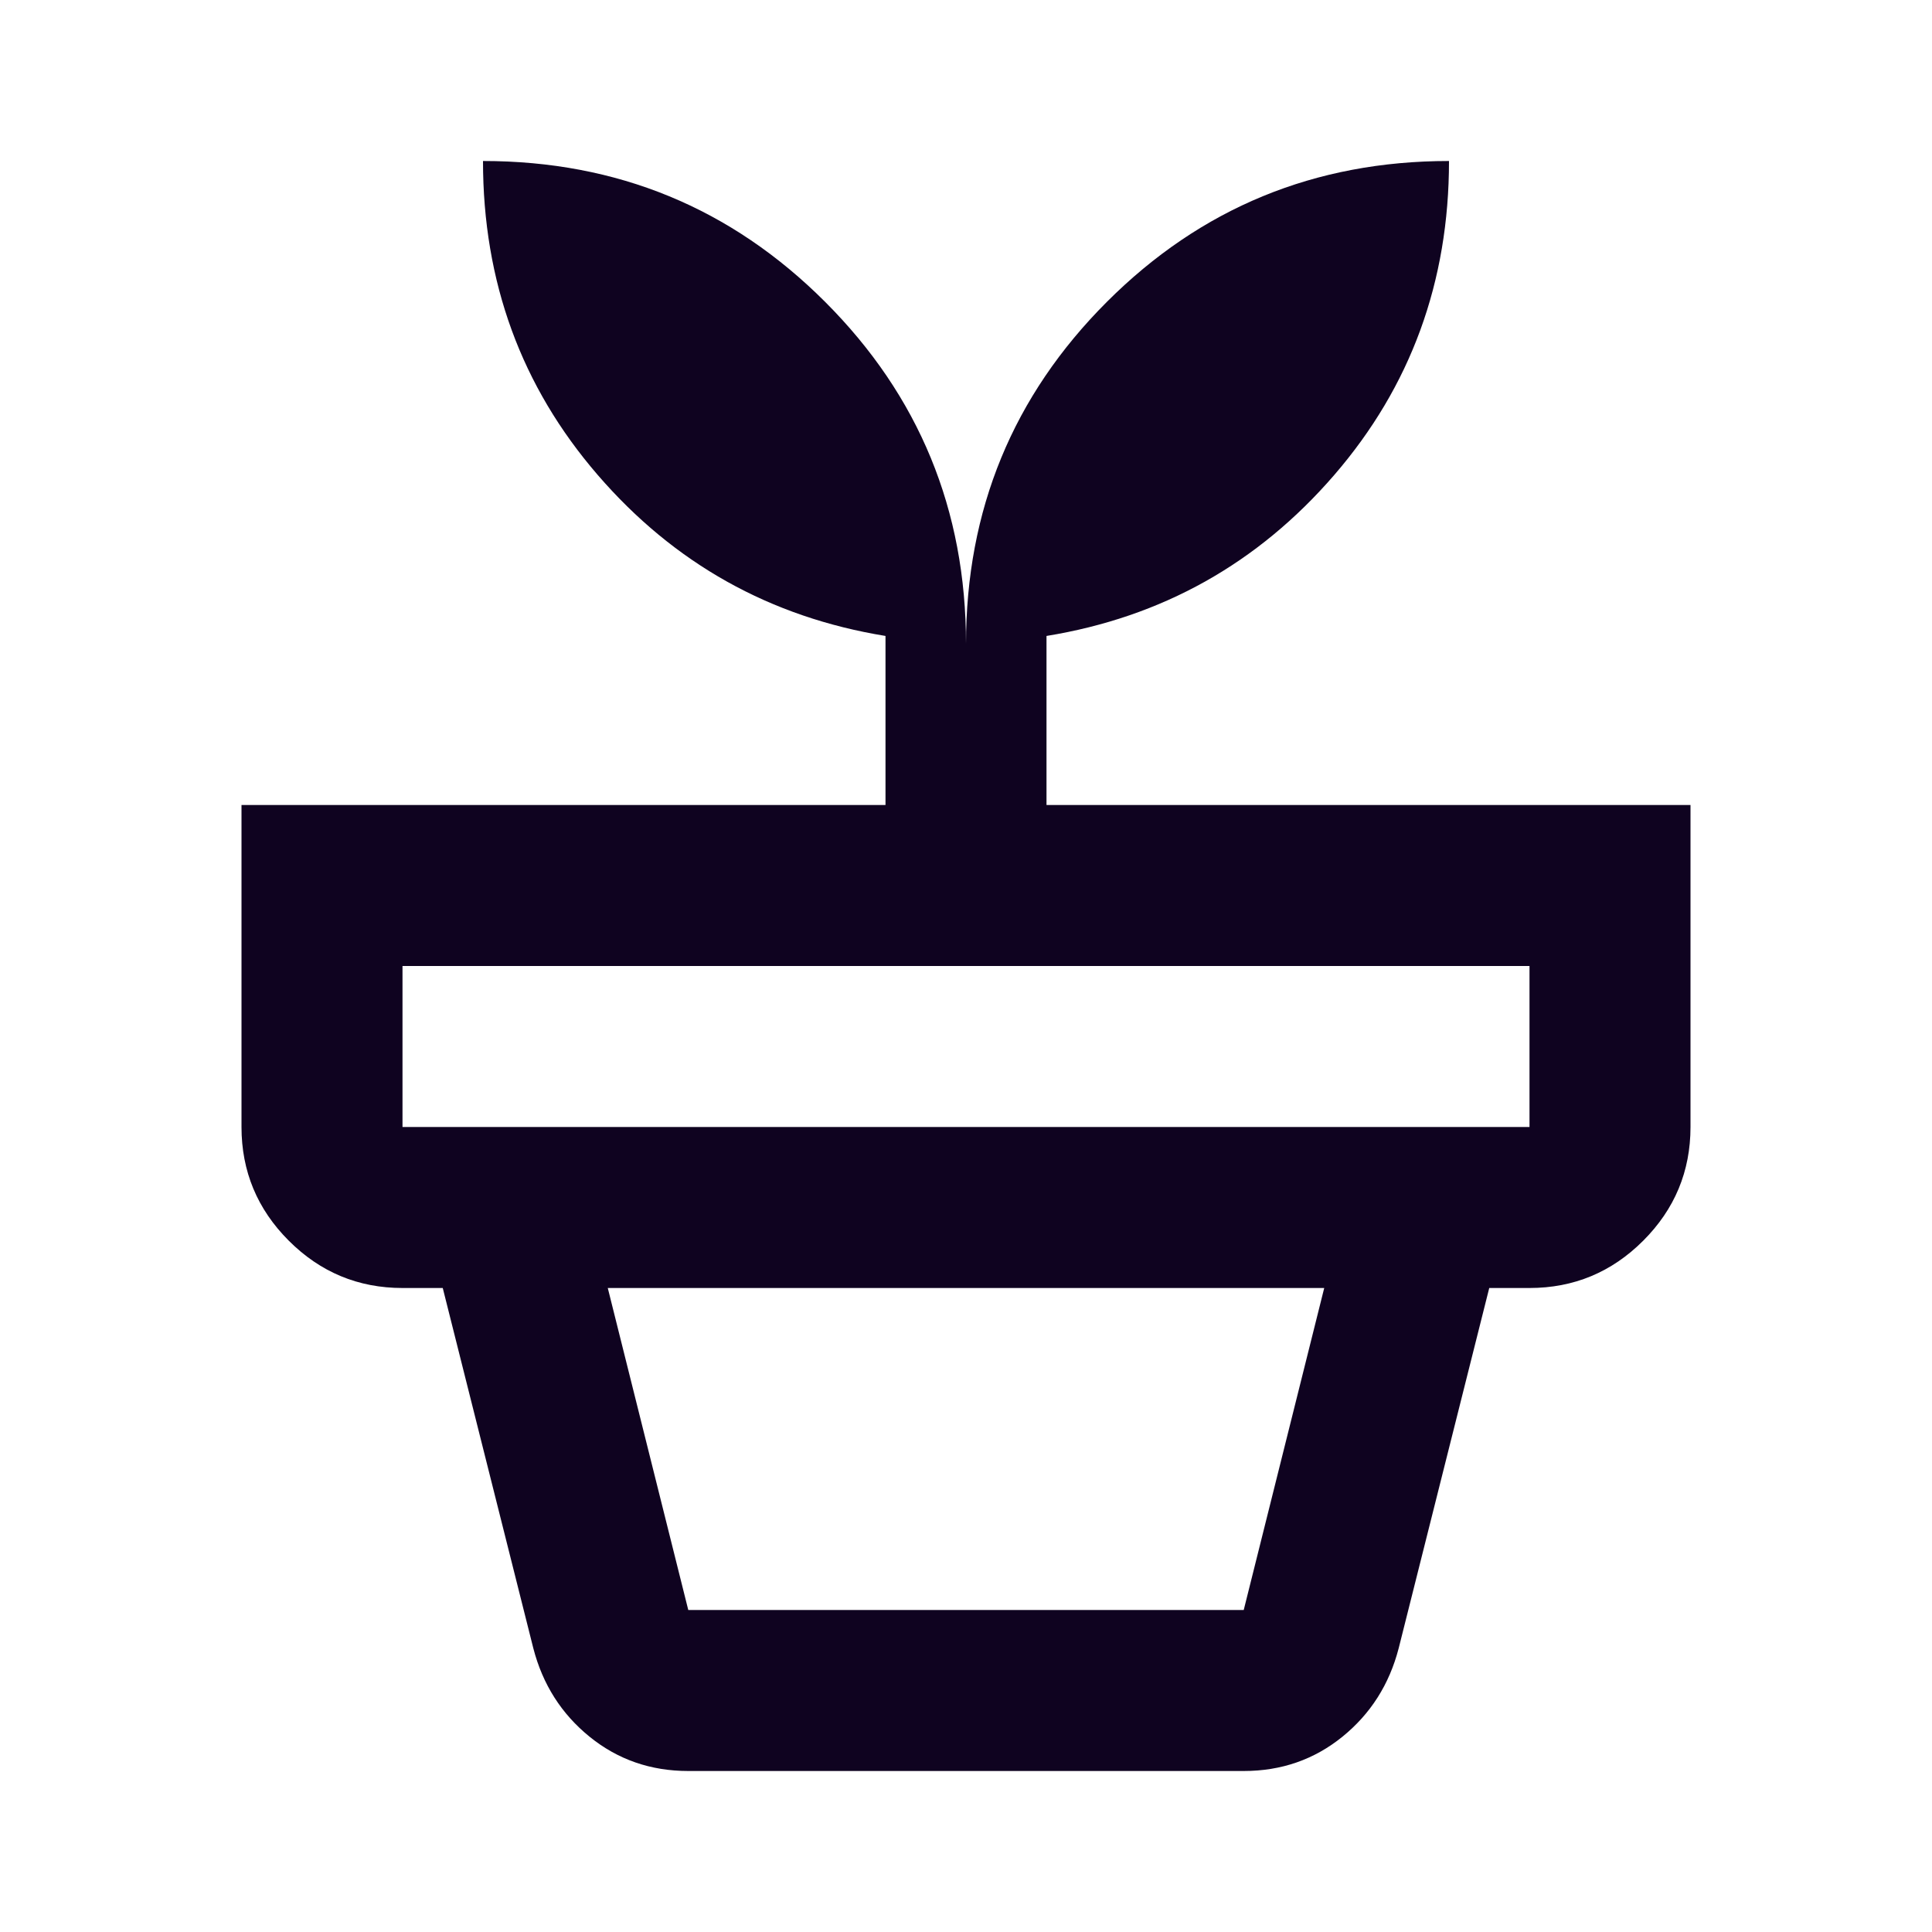<svg width="48" height="48" viewBox="0 0 48 48" fill="none" xmlns="http://www.w3.org/2000/svg">
<mask id="mask0_1393_96689" style="mask-type:alpha" maskUnits="userSpaceOnUse" x="0" y="0" width="48" height="48">
<rect width="48" height="48" fill="#D9D9D9"/>
</mask>
<g mask="url(#mask0_1393_96689)">
<path d="M17.1 40H30.9L32.9 32H15.1L17.1 40ZM17.1 44C16.167 44 15.35 43.717 14.65 43.15C13.95 42.583 13.483 41.85 13.25 40.95L11 32H37L34.75 40.95C34.517 41.85 34.05 42.583 33.35 43.15C32.65 43.717 31.833 44 30.9 44H17.1ZM10 28H38V24H10V28ZM24 16C24 12.667 25.167 9.833 27.5 7.5C29.833 5.167 32.667 4 36 4C36 7 35.05 9.6 33.15 11.8C31.25 14 28.867 15.333 26 15.8V20H42V28C42 29.1 41.608 30.042 40.825 30.825C40.042 31.608 39.1 32 38 32H10C8.9 32 7.958 31.608 7.175 30.825C6.392 30.042 6 29.1 6 28V20H22V15.8C19.133 15.333 16.75 14 14.85 11.8C12.95 9.6 12 7 12 4C15.333 4 18.167 5.167 20.5 7.5C22.833 9.833 24 12.667 24 16Z" fill="#0F0320"/>
</g>
</svg>
